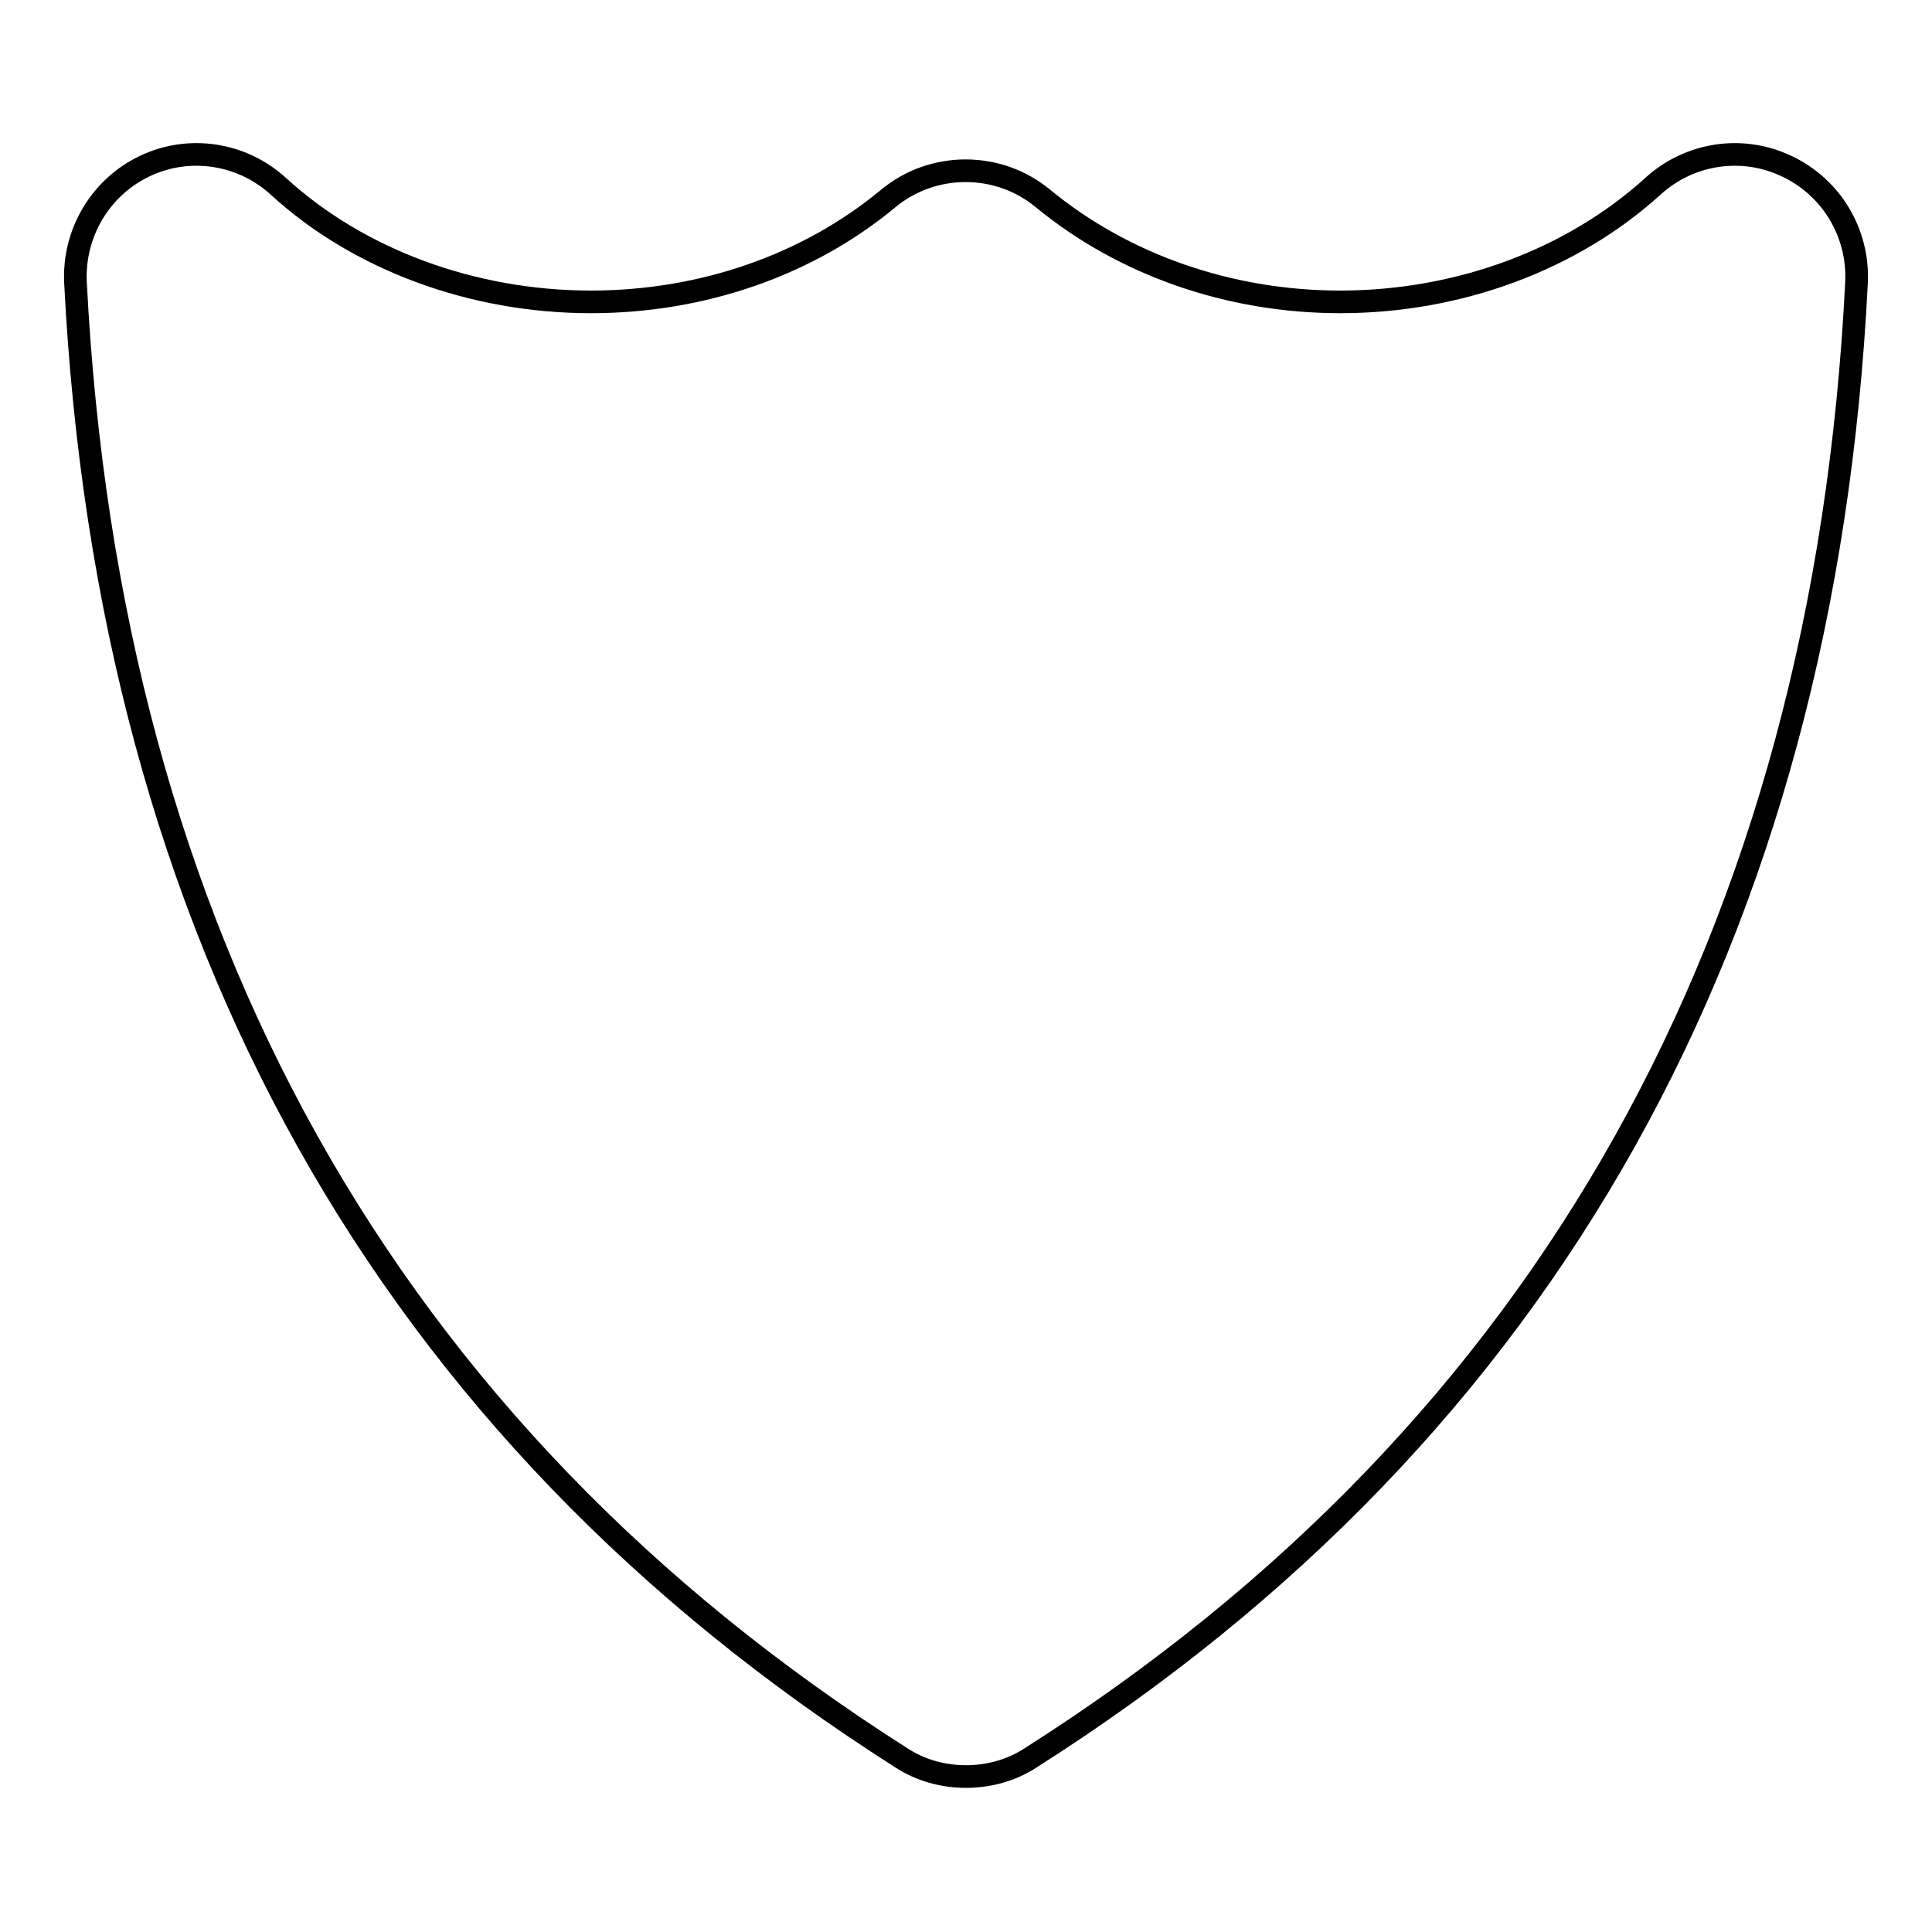 <?xml version="1.0" encoding="utf-8"?>
<!-- Svg Vector Icons : http://www.onlinewebfonts.com/icon -->
<!DOCTYPE svg PUBLIC "-//W3C//DTD SVG 1.1//EN" "http://www.w3.org/Graphics/SVG/1.1/DTD/svg11.dtd">
<svg version="1.1" xmlns="http://www.w3.org/2000/svg" xmlns:xlink="http://www.w3.org/1999/xlink" x="0px" y="0px" viewBox="0 0 256 256" enable-background="new 0 0 256 256" xml:space="preserve">
<g><g><g><path stroke-width="3" fill-opacity="0" stroke="#000000"  d="M246,37.4c-4.3,86.3-41.1,152.1-109.4,195.5c-2.6,1.7-5.6,2.5-8.6,2.5c-3,0-6-0.8-8.6-2.5C51.2,189.5,14.4,123.8,10,37.4c-0.3-6.5,3.3-12.6,9.2-15.4c5.9-2.8,12.9-1.7,17.7,2.7c10.6,9.7,25.7,15.3,41.4,15.3c14.8,0,28.8-4.9,39.4-13.7c5.9-4.9,14.6-4.9,20.5,0c10.7,8.8,24.7,13.7,39.4,13.7c15.7,0,30.7-5.6,41.4-15.3c4.8-4.4,11.8-5.5,17.7-2.7C242.7,24.8,246.3,30.9,246,37.4z"/></g><g></g><g></g><g></g><g></g><g></g><g></g><g></g><g></g><g></g><g></g><g></g><g></g><g></g><g></g><g></g></g></g>
</svg>